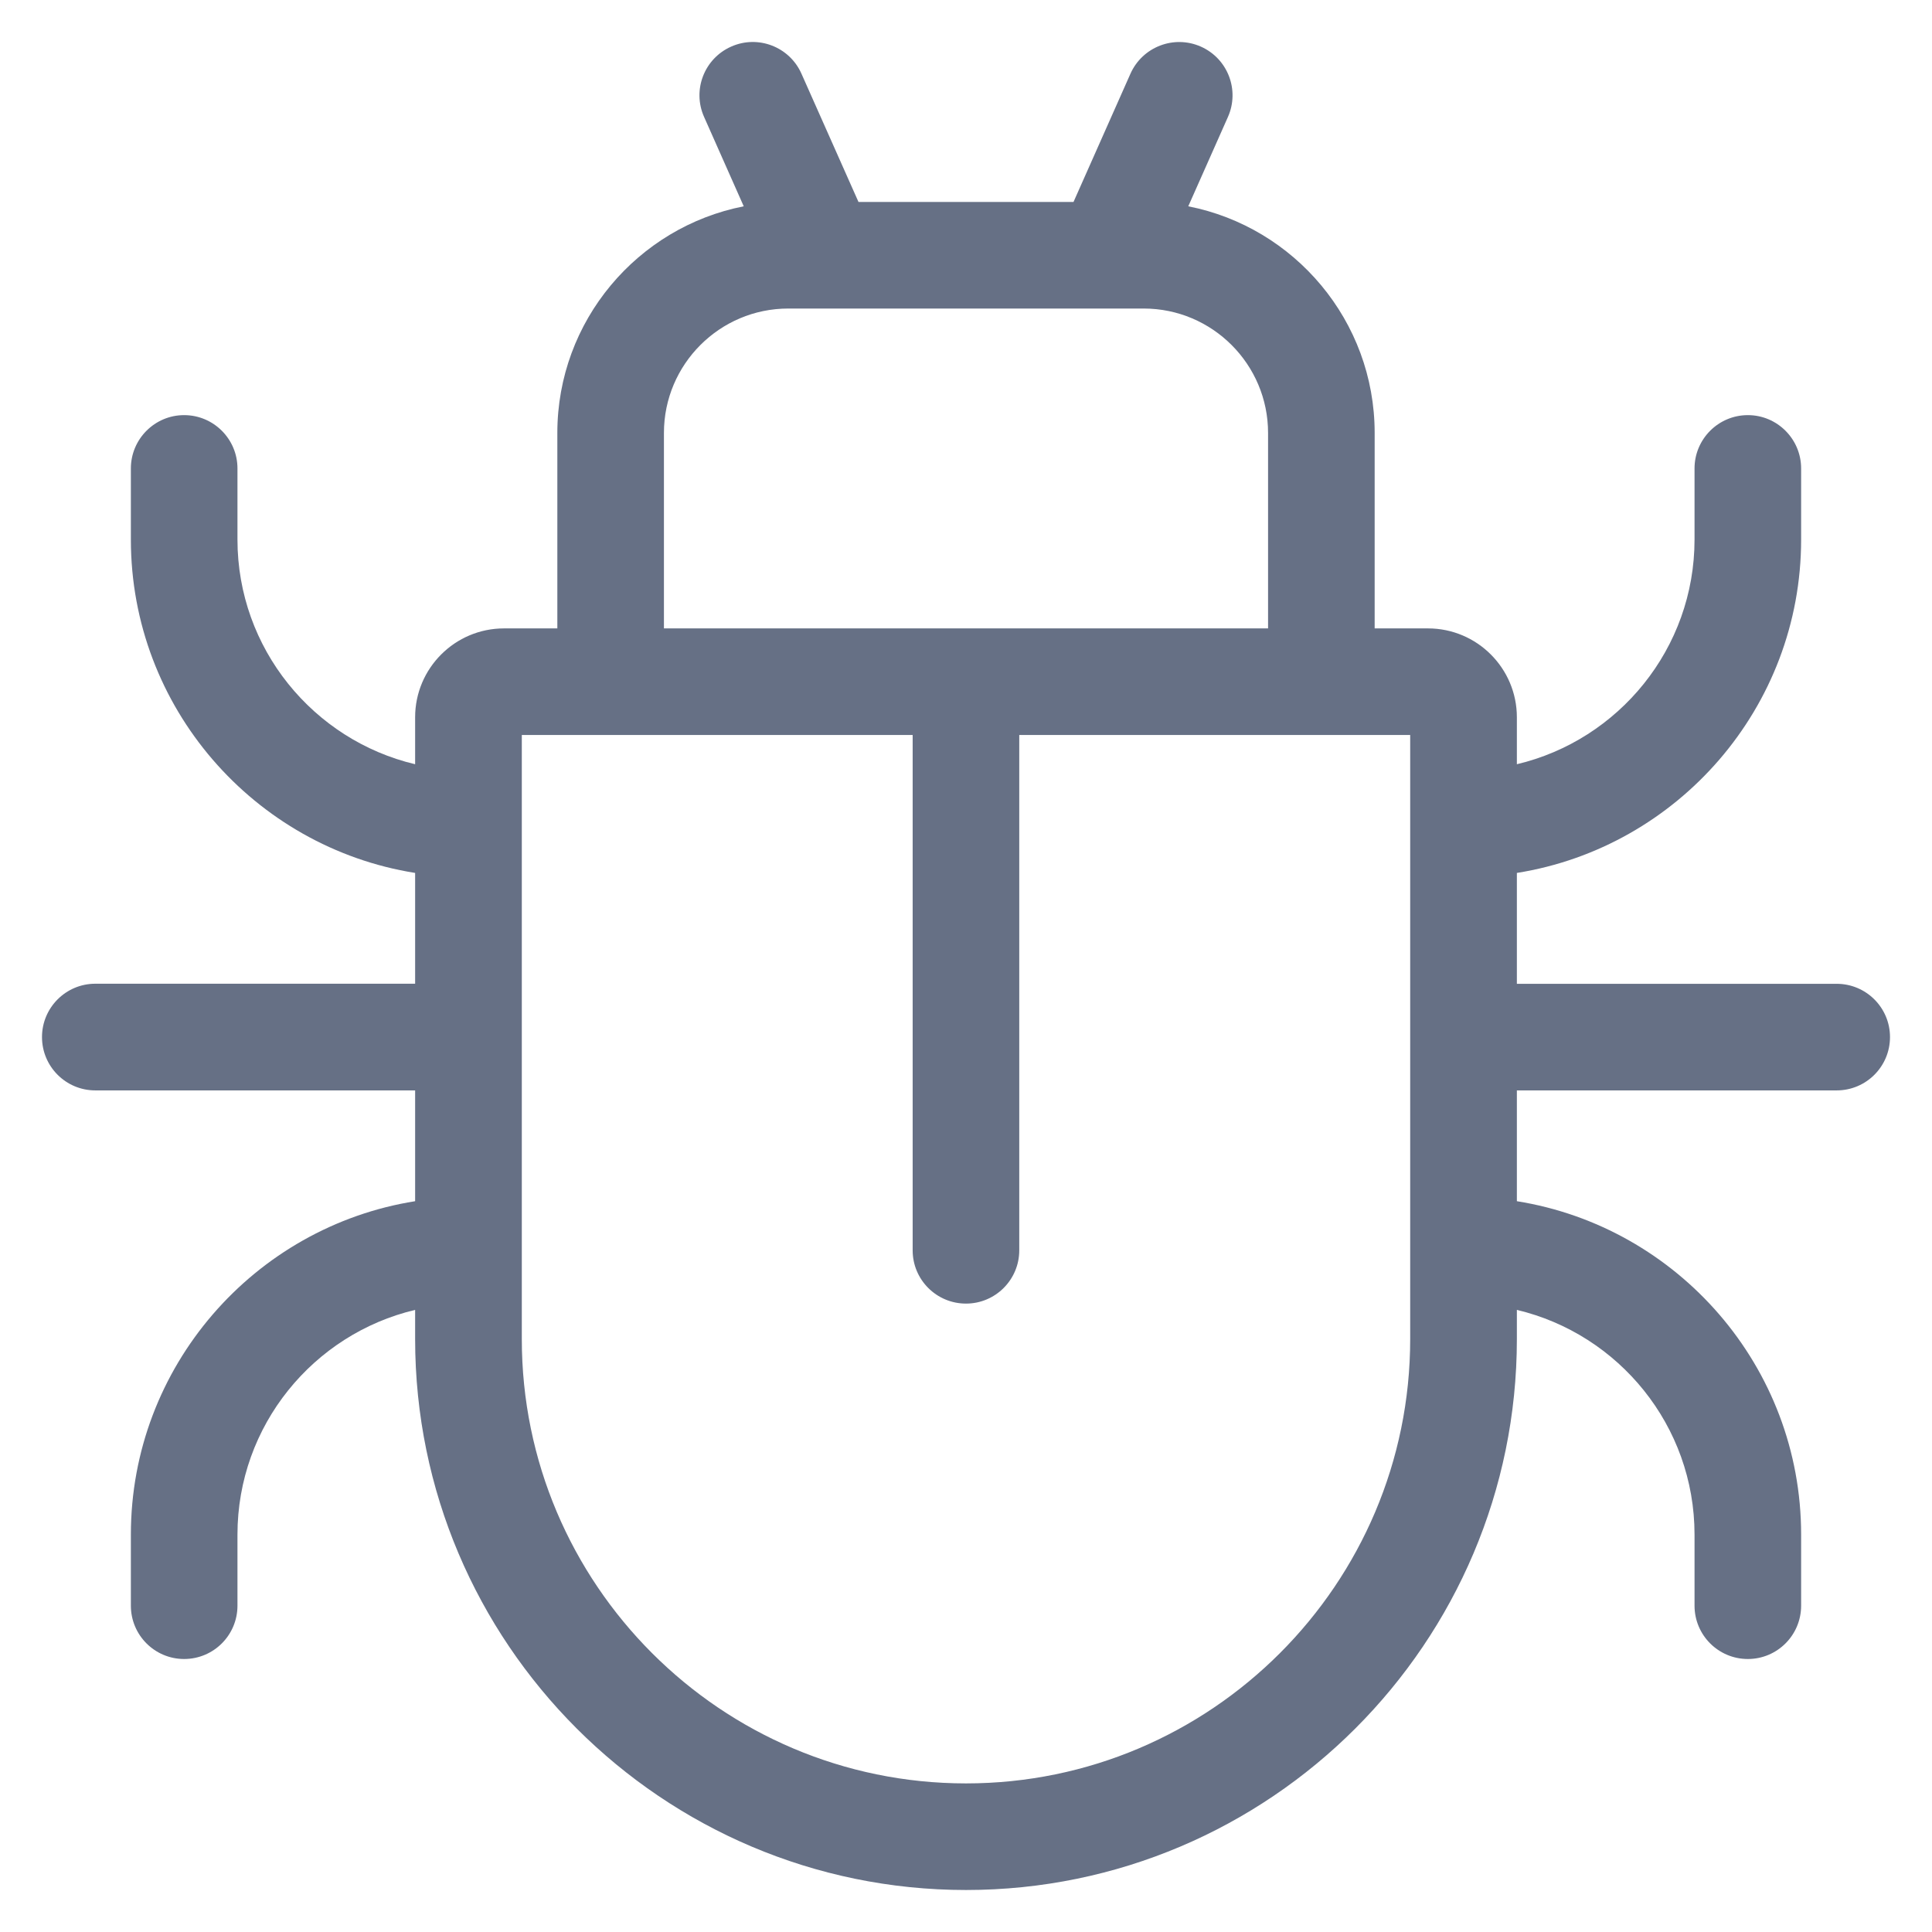<svg
            width="23"
            height="23"
            viewBox="0 0 23 23"
            fill="#667085"
            xmlns="http://www.w3.org/2000/svg"
          >
            <path
              d="M21.865 11.712H18.058V10.392C19.973 10.087 21.442 8.423 21.442 6.423V5.577C21.442 5.227 21.158 4.942 20.808 4.942C20.457 4.942 20.173 5.227 20.173 5.577V6.423C20.173 7.721 19.269 8.811 18.058 9.098V8.539C18.058 7.955 17.583 7.481 17 7.481H16.365V5.154C16.365 3.819 15.409 2.704 14.146 2.456L14.618 1.393C14.761 1.072 14.616 0.697 14.296 0.555C13.976 0.413 13.601 0.557 13.458 0.877L12.78 2.404H10.22L9.541 0.877C9.399 0.557 9.024 0.412 8.704 0.555C8.384 0.697 8.239 1.072 8.382 1.392L8.854 2.456C7.591 2.704 6.635 3.819 6.635 5.154V7.481H6C5.417 7.481 4.942 7.955 4.942 8.539V9.098C3.731 8.811 2.827 7.721 2.827 6.423V5.577C2.827 5.227 2.543 4.942 2.192 4.942C1.842 4.942 1.558 5.227 1.558 5.577V6.423C1.558 8.423 3.027 10.087 4.942 10.392V11.711H1.135C0.784 11.711 0.5 11.996 0.5 12.346C0.5 12.697 0.784 12.981 1.135 12.981H4.942V14.3C3.027 14.605 1.558 16.269 1.558 18.269V19.115C1.558 19.466 1.842 19.75 2.192 19.75C2.543 19.75 2.827 19.466 2.827 19.115V18.269C2.827 16.971 3.731 15.881 4.942 15.594V15.942C4.942 19.558 7.884 22.5 11.5 22.5C15.116 22.5 18.058 19.558 18.058 15.942V15.594C19.269 15.881 20.173 16.971 20.173 18.269V19.115C20.173 19.466 20.457 19.75 20.808 19.75C21.158 19.75 21.442 19.466 21.442 19.115V18.269C21.442 16.269 19.973 14.606 18.058 14.3V12.981H21.865C22.216 12.981 22.5 12.697 22.5 12.346C22.5 11.996 22.216 11.712 21.865 11.712ZM7.904 5.154C7.904 4.337 8.568 3.673 9.385 3.673H13.615C14.432 3.673 15.096 4.337 15.096 5.154V7.481H7.904V5.154ZM16.788 15.942C16.788 18.858 14.416 21.231 11.5 21.231C8.584 21.231 6.212 18.858 6.212 15.942V8.75H10.865V14.885C10.865 15.235 11.149 15.519 11.5 15.519C11.85 15.519 12.134 15.235 12.134 14.885V8.75H16.788V15.942Z"
            />
          </svg>